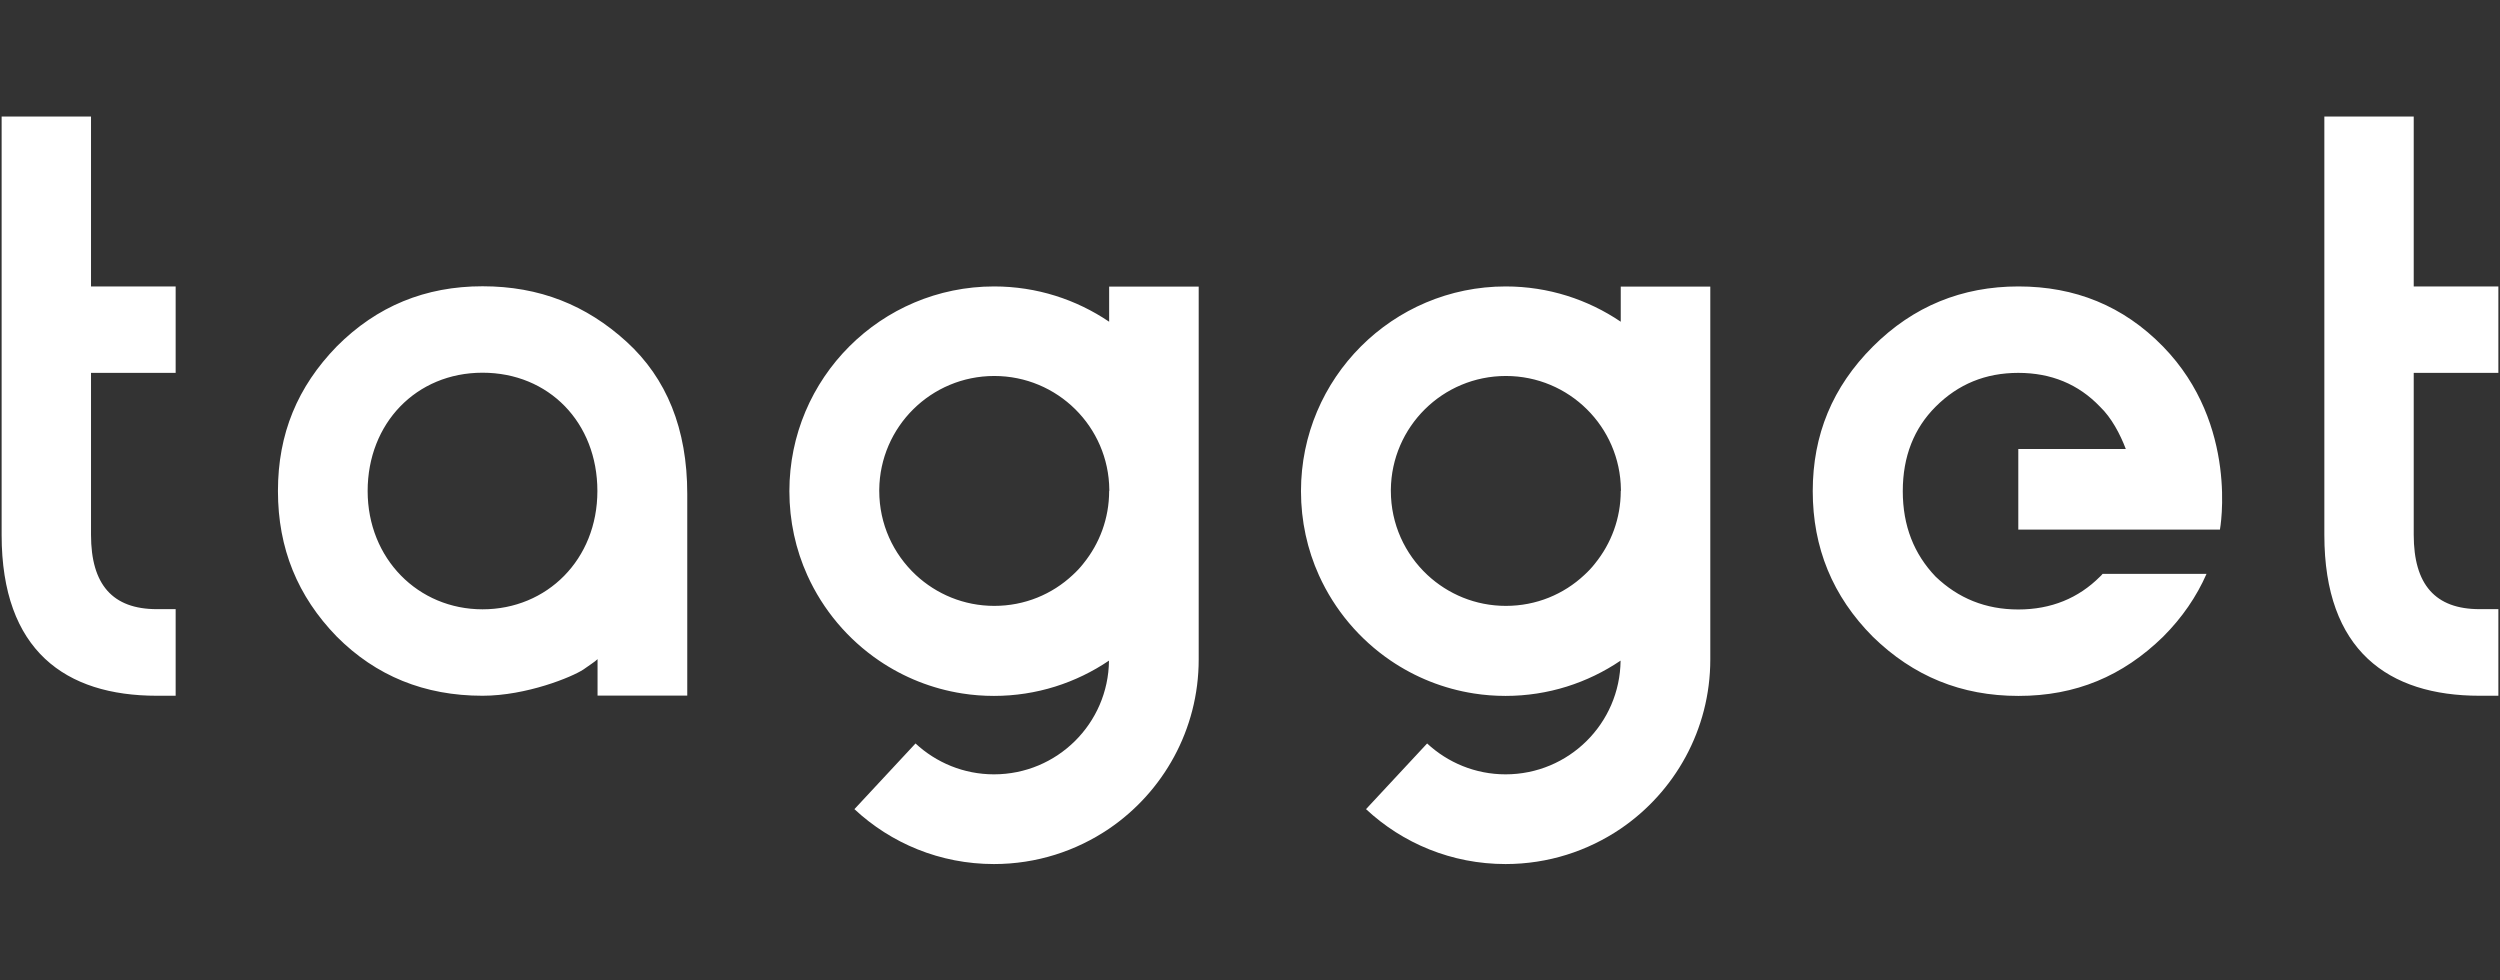 <?xml version="1.0" encoding="UTF-8"?>
<svg id="Layer_1" xmlns="http://www.w3.org/2000/svg" version="1.1" viewBox="0 0 153 60">
  <rect x="0" y="0" width="153" height="60" fill="#333333" stroke="none"/>
  <!-- Generator: Adobe Illustrator 29.5.1, SVG Export Plug-In . SVG Version: 2.1.0 Build 141)  -->
  <defs>
    <style>
      .st0 {
        fill: #fff;
      }
    </style>
  </defs>
  <path class="st0" d="M36.57,42.58v-2.24c-.17.17-.46.34-.86.63-.69.46-3.49,1.61-6.18,1.61-3.55,0-6.52-1.21-8.92-3.62-2.4-2.47-3.6-5.4-3.6-8.91s1.2-6.38,3.6-8.85c2.46-2.47,5.43-3.68,8.92-3.68s6.35,1.15,8.81,3.39c2.46,2.24,3.72,5.34,3.72,9.31v12.35h-5.49ZM29.53,37.29c3.95,0,7.03-3.05,7.03-7.24s-2.97-7.24-7.03-7.24-7.03,3.1-7.03,7.24,3.09,7.24,7.03,7.24ZM123.53,32.41h12.33s1.19-6.41-3.48-11.2c-2.44-2.5-5.4-3.68-8.85-3.68s-6.44,1.21-8.91,3.68c-2.47,2.47-3.68,5.4-3.68,8.85s1.21,6.43,3.68,8.91c2.47,2.41,5.4,3.62,8.91,3.62s6.38-1.21,8.85-3.62c1.17-1.17,2.05-2.46,2.66-3.85h-6.36c-.05.06-.1.12-.16.17-1.32,1.32-2.99,2.01-5,2.01s-3.68-.69-5.06-2.01c-1.32-1.38-2.01-3.1-2.01-5.23s.69-3.85,2.01-5.17c1.38-1.38,3.05-2.07,5.06-2.07s3.68.69,5,2.07c.7.67,1.23,1.67,1.58,2.59h-6.58v4.94h0ZM152.9,37.29v5.29h-1.15c-5.58,0-9.5-2.76-9.5-9.84V7.13h5.47v10.4h5.18v5.29h-5.18v9.91c0,3.05,1.32,4.55,4.03,4.55h1.15ZM10.75,37.29v5.29h-1.15C4.01,42.58.1,39.82.1,32.74V7.13h5.47v10.4h5.18v5.29h-5.18v9.91c0,3.05,1.32,4.55,4.03,4.55h1.15ZM67.88,17.53v2.16c-2.01-1.36-4.43-2.16-7.04-2.16-6.92,0-12.53,5.61-12.53,12.53,0,1.83.39,3.58,1.1,5.15.96,2.12,2.48,3.92,4.39,5.22,1.5,1.02,3.23,1.72,5.09,2.01.63.1,1.28.15,1.94.15,2.61,0,5.03-.8,7.04-2.16-.04,3.85-3.17,6.96-7.04,6.96-1.85,0-3.54-.72-4.8-1.89l-3.74,4.02c2.24,2.09,5.24,3.36,8.54,3.36,2.61,0,5.03-.8,7.04-2.16,3.31-2.25,5.49-6.06,5.49-10.36v-22.82h-5.49.01ZM67.88,30.05c0,1.68-.59,3.22-1.57,4.43h0c-.2.26-.42.49-.66.71h0c-1.26,1.18-2.94,1.89-4.8,1.89s-3.54-.72-4.8-1.89c-1.38-1.29-2.24-3.11-2.24-5.15v-.07c.04-3.85,3.17-6.96,7.04-6.96s7,3.11,7.04,6.96v.07h0ZM99.19,17.53v2.16c-2.01-1.36-4.43-2.16-7.04-2.16-6.92,0-12.53,5.61-12.53,12.53,0,1.83.39,3.58,1.1,5.15.96,2.12,2.48,3.92,4.39,5.22,1.5,1.02,3.23,1.72,5.09,2.01.63.1,1.28.15,1.94.15,2.61,0,5.03-.8,7.04-2.16-.04,3.85-3.17,6.96-7.04,6.96-1.85,0-3.54-.72-4.8-1.89l-3.74,4.02c2.24,2.09,5.24,3.36,8.54,3.36,2.61,0,5.03-.8,7.04-2.16,3.31-2.25,5.49-6.06,5.49-10.36v-22.82h-5.49.01ZM99.19,30.05c0,1.68-.59,3.22-1.57,4.43h0c-.2.26-.42.49-.66.71h0c-1.26,1.18-2.94,1.89-4.8,1.89s-3.54-.72-4.8-1.89c-1.38-1.29-2.24-3.11-2.24-5.15v-.07c.04-3.85,3.17-6.96,7.04-6.96s7,3.11,7.04,6.96v.07h0Z"/>
</svg>